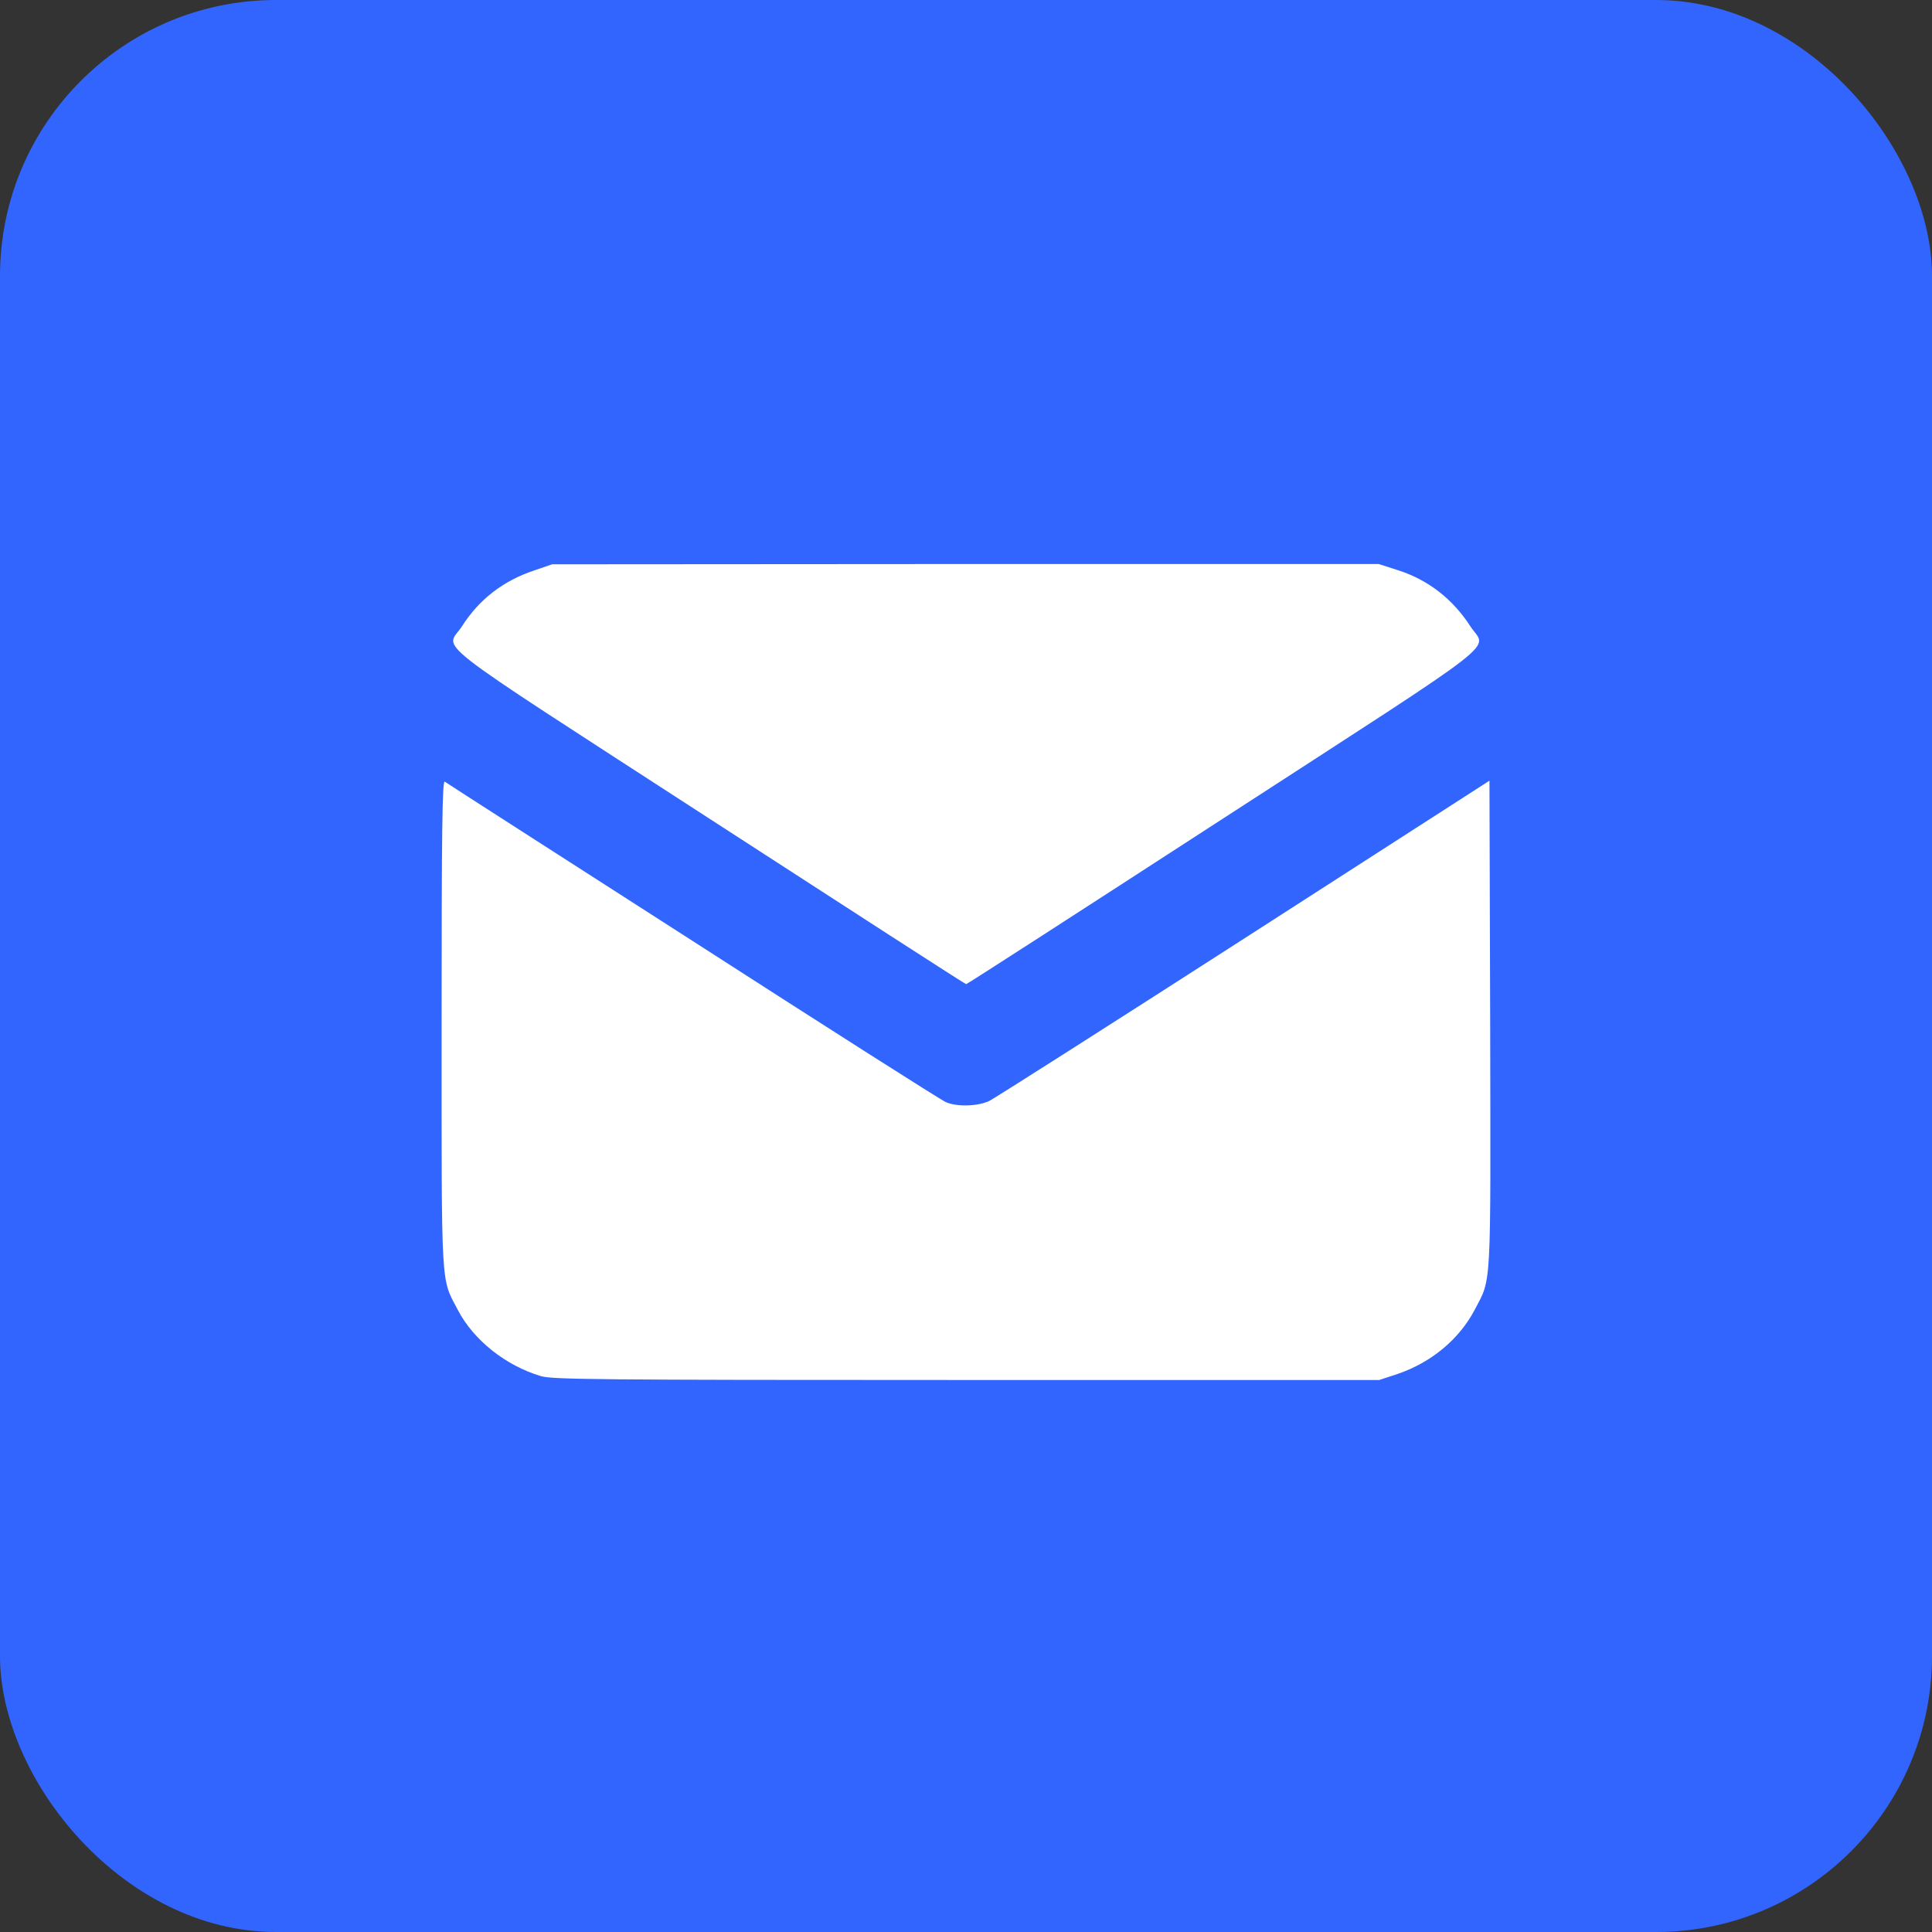 <?xml version="1.0" encoding="UTF-8"?> <svg xmlns="http://www.w3.org/2000/svg" width="35" height="35" viewBox="0 0 35 35" fill="none"><rect x="0" y="0" width="35" height="35" fill="#333333" stroke="none"/><rect width="35" height="35" rx="5" fill="#3165FE"></rect><path d="M9.681 10.333C9.113 10.522 8.678 10.861 8.37 11.345C8.079 11.798 7.609 11.432 12.835 14.82C15.387 16.474 17.485 17.829 17.503 17.829C17.52 17.829 19.619 16.474 22.17 14.82C27.397 11.432 26.926 11.798 26.636 11.345C26.319 10.852 25.866 10.5 25.32 10.328L24.977 10.218H17.489L10.002 10.223L9.681 10.333Z" fill="white"></path><path d="M8 18.546C8 23.438 7.983 23.135 8.295 23.733C8.581 24.279 9.162 24.74 9.799 24.93C10.015 24.991 10.798 25 17.516 25H24.986L25.32 24.89C25.927 24.683 26.433 24.265 26.715 23.729C27.023 23.139 27.005 23.434 26.996 18.546L26.983 14.143L22.54 17.002C20.098 18.573 18.017 19.897 17.921 19.945C17.714 20.042 17.34 20.055 17.137 19.967C17.058 19.936 14.999 18.625 12.553 17.05C10.107 15.48 8.084 14.182 8.057 14.16C8.013 14.134 8 15.022 8 18.546Z" fill="white"></path></svg> 